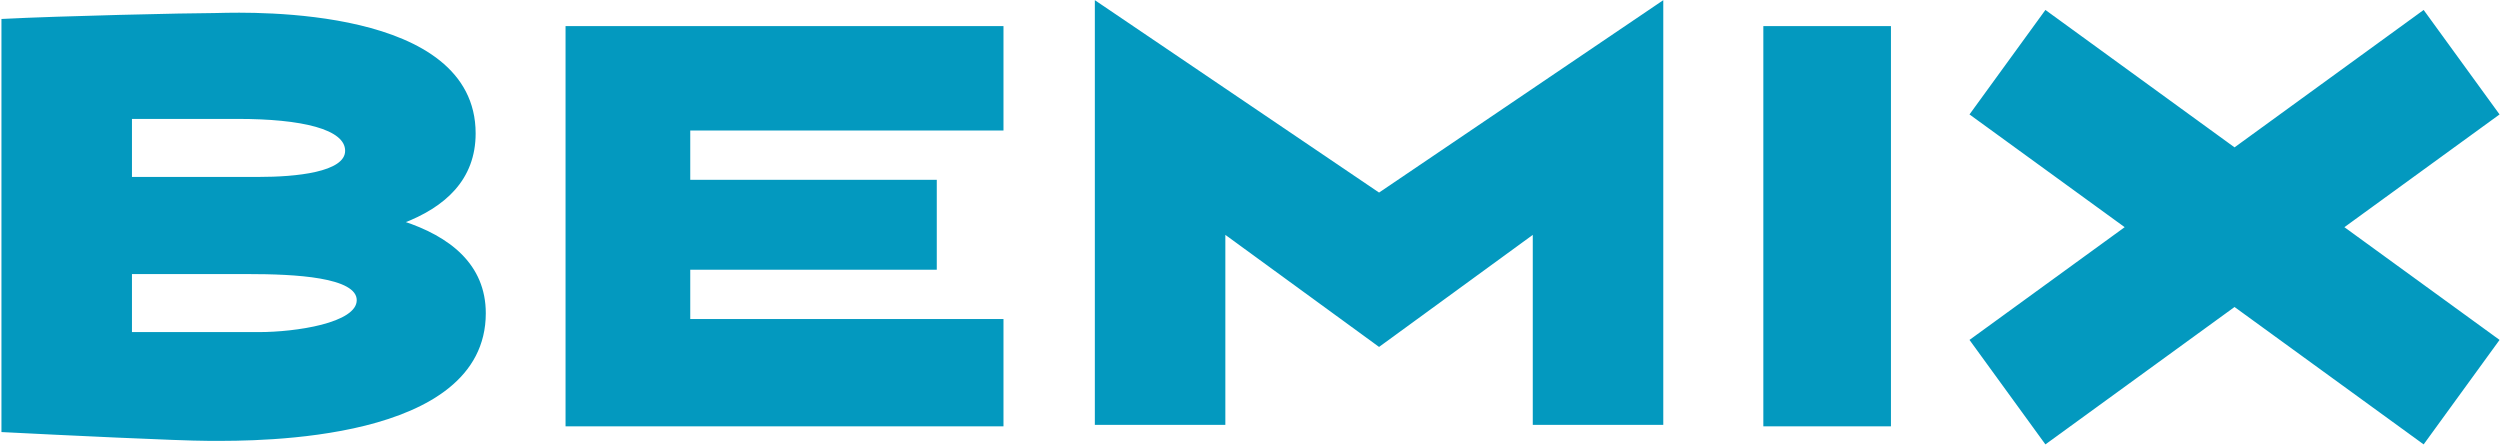 <svg width="862" height="154" viewBox="0 0 862 154" fill="c" xmlns="http://www.w3.org/2000/svg">
<path fill-rule="evenodd" clip-rule="evenodd" d="M1 148.5C20.5 149.5 62.3 151.5 71.5 151.5C71.889 151.5 72.361 151.502 72.91 151.505C88.586 151.581 167 151.961 167 108C167 91.449 154.857 81.888 138.5 76.619C153.249 71.047 163.5 61.663 163.5 46C163.5 2.767 87.21 4.676 75.319 4.973C74.696 4.989 74.249 5 74 5C64.8 5 20.5 6.013 1 7.013V148.5ZM45 40.5V61.5H89.5C101.5 61.5 119.5 60 119.5 52C119.5 44 104 40.5 82 40.5H45ZM45 94V115H89.5C101.5 115 123.5 112 123.5 103.5C123.5 95 101.5 94 85.5 94H45Z" fill="#0399bf" stroke="#0399bf"/>
<path fill-rule="evenodd" clip-rule="evenodd" d="M346 9H195V147H346V110H238V93H323V62H238V45H346V9Z" fill="#0399bf"/>
<path d="M422 80V146H378V1L475.5 67L573 1V146H529V80L475.5 119L422 80Z" fill="#0399bf" stroke="#0399bf"/>
<rect x="608" y="9" width="44" height="138" fill="#0399bf"/>
<path d="M705.256 3.432L679.082 39.458L732.584 78.33L679.082 117.202L705.256 153.229L770.464 105.852L835.673 153.228L861.847 117.202L808.344 78.33L861.847 39.458L835.673 3.432L770.464 50.809L705.256 3.432Z" fill="#0399bf"/>
</svg>

